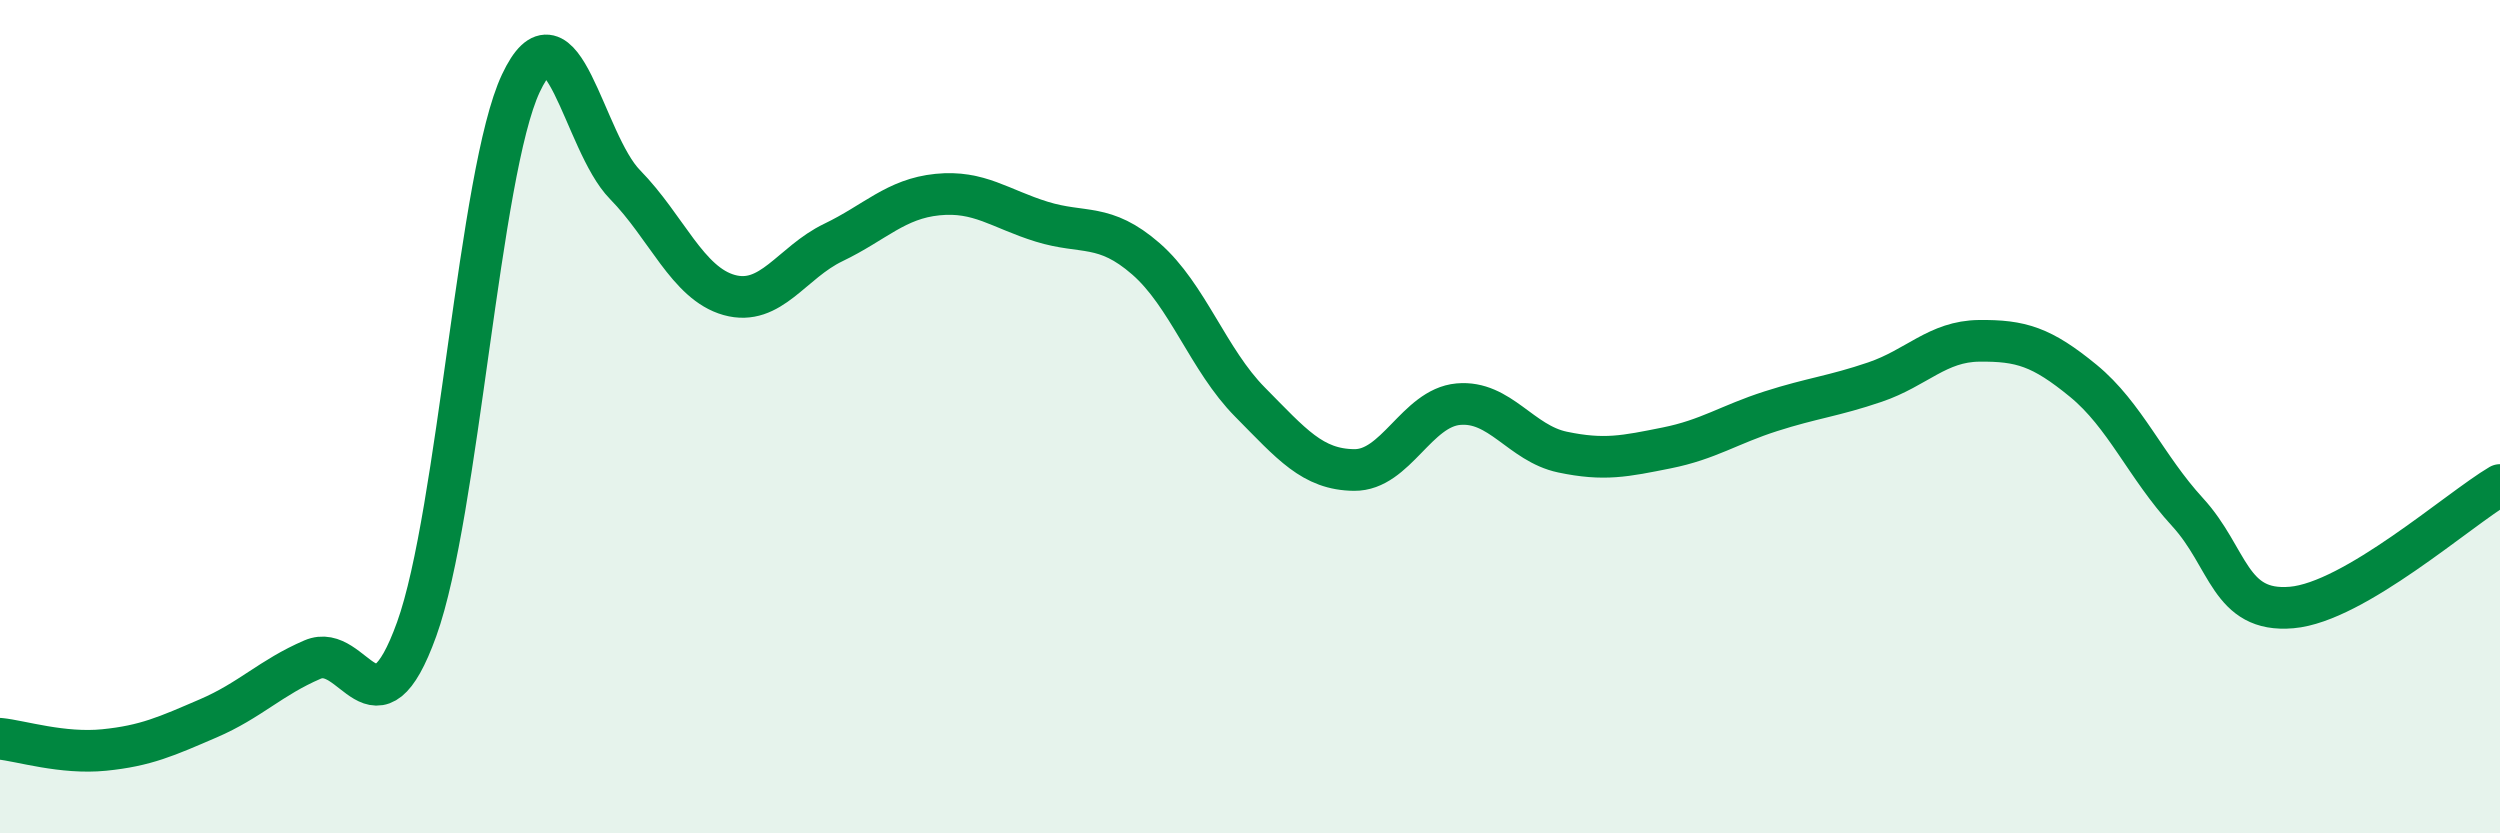 
    <svg width="60" height="20" viewBox="0 0 60 20" xmlns="http://www.w3.org/2000/svg">
      <path
        d="M 0,17.73 C 0.5,17.78 1.5,18.1 2.5,18 C 3.5,17.9 4,17.67 5,17.24 C 6,16.81 6.5,16.26 7.5,15.83 C 8.5,15.4 9,17.87 10,15.1 C 11,12.33 11.5,4.13 12.5,2 C 13.5,-0.13 14,3.41 15,4.43 C 16,5.45 16.5,6.8 17.5,7.08 C 18.5,7.36 19,6.3 20,5.82 C 21,5.34 21.5,4.77 22.5,4.67 C 23.5,4.57 24,5.01 25,5.32 C 26,5.63 26.5,5.34 27.5,6.21 C 28.5,7.08 29,8.64 30,9.65 C 31,10.66 31.5,11.27 32.5,11.28 C 33.5,11.29 34,9.79 35,9.7 C 36,9.61 36.5,10.64 37.5,10.85 C 38.5,11.06 39,10.95 40,10.75 C 41,10.55 41.5,10.19 42.5,9.87 C 43.5,9.55 44,9.51 45,9.17 C 46,8.83 46.5,8.19 47.5,8.18 C 48.5,8.17 49,8.32 50,9.14 C 51,9.96 51.5,11.2 52.5,12.29 C 53.5,13.38 53.5,14.71 55,14.58 C 56.5,14.45 59,12.23 60,11.64L60 20L0 20Z"
        fill="#008740"
        opacity="0.1"
        stroke-linecap="round"
        stroke-linejoin="round"
      />
      <path
        d="M 0,17.73 C 0.5,17.78 1.5,18.1 2.5,18 C 3.5,17.9 4,17.67 5,17.24 C 6,16.81 6.5,16.26 7.5,15.83 C 8.5,15.4 9,17.87 10,15.1 C 11,12.33 11.5,4.13 12.5,2 C 13.5,-0.13 14,3.41 15,4.43 C 16,5.45 16.5,6.8 17.5,7.08 C 18.5,7.36 19,6.3 20,5.82 C 21,5.34 21.5,4.77 22.5,4.67 C 23.5,4.57 24,5.01 25,5.32 C 26,5.63 26.5,5.34 27.5,6.21 C 28.5,7.08 29,8.64 30,9.65 C 31,10.66 31.5,11.27 32.5,11.28 C 33.5,11.29 34,9.79 35,9.7 C 36,9.61 36.5,10.64 37.5,10.85 C 38.5,11.06 39,10.95 40,10.75 C 41,10.55 41.5,10.19 42.5,9.87 C 43.5,9.55 44,9.51 45,9.17 C 46,8.83 46.5,8.19 47.5,8.18 C 48.5,8.17 49,8.32 50,9.14 C 51,9.96 51.5,11.2 52.5,12.29 C 53.5,13.38 53.5,14.71 55,14.58 C 56.5,14.45 59,12.23 60,11.64"
        stroke="#008740"
        stroke-width="1"
        fill="none"
        stroke-linecap="round"
        stroke-linejoin="round"
      />
    </svg>
  
